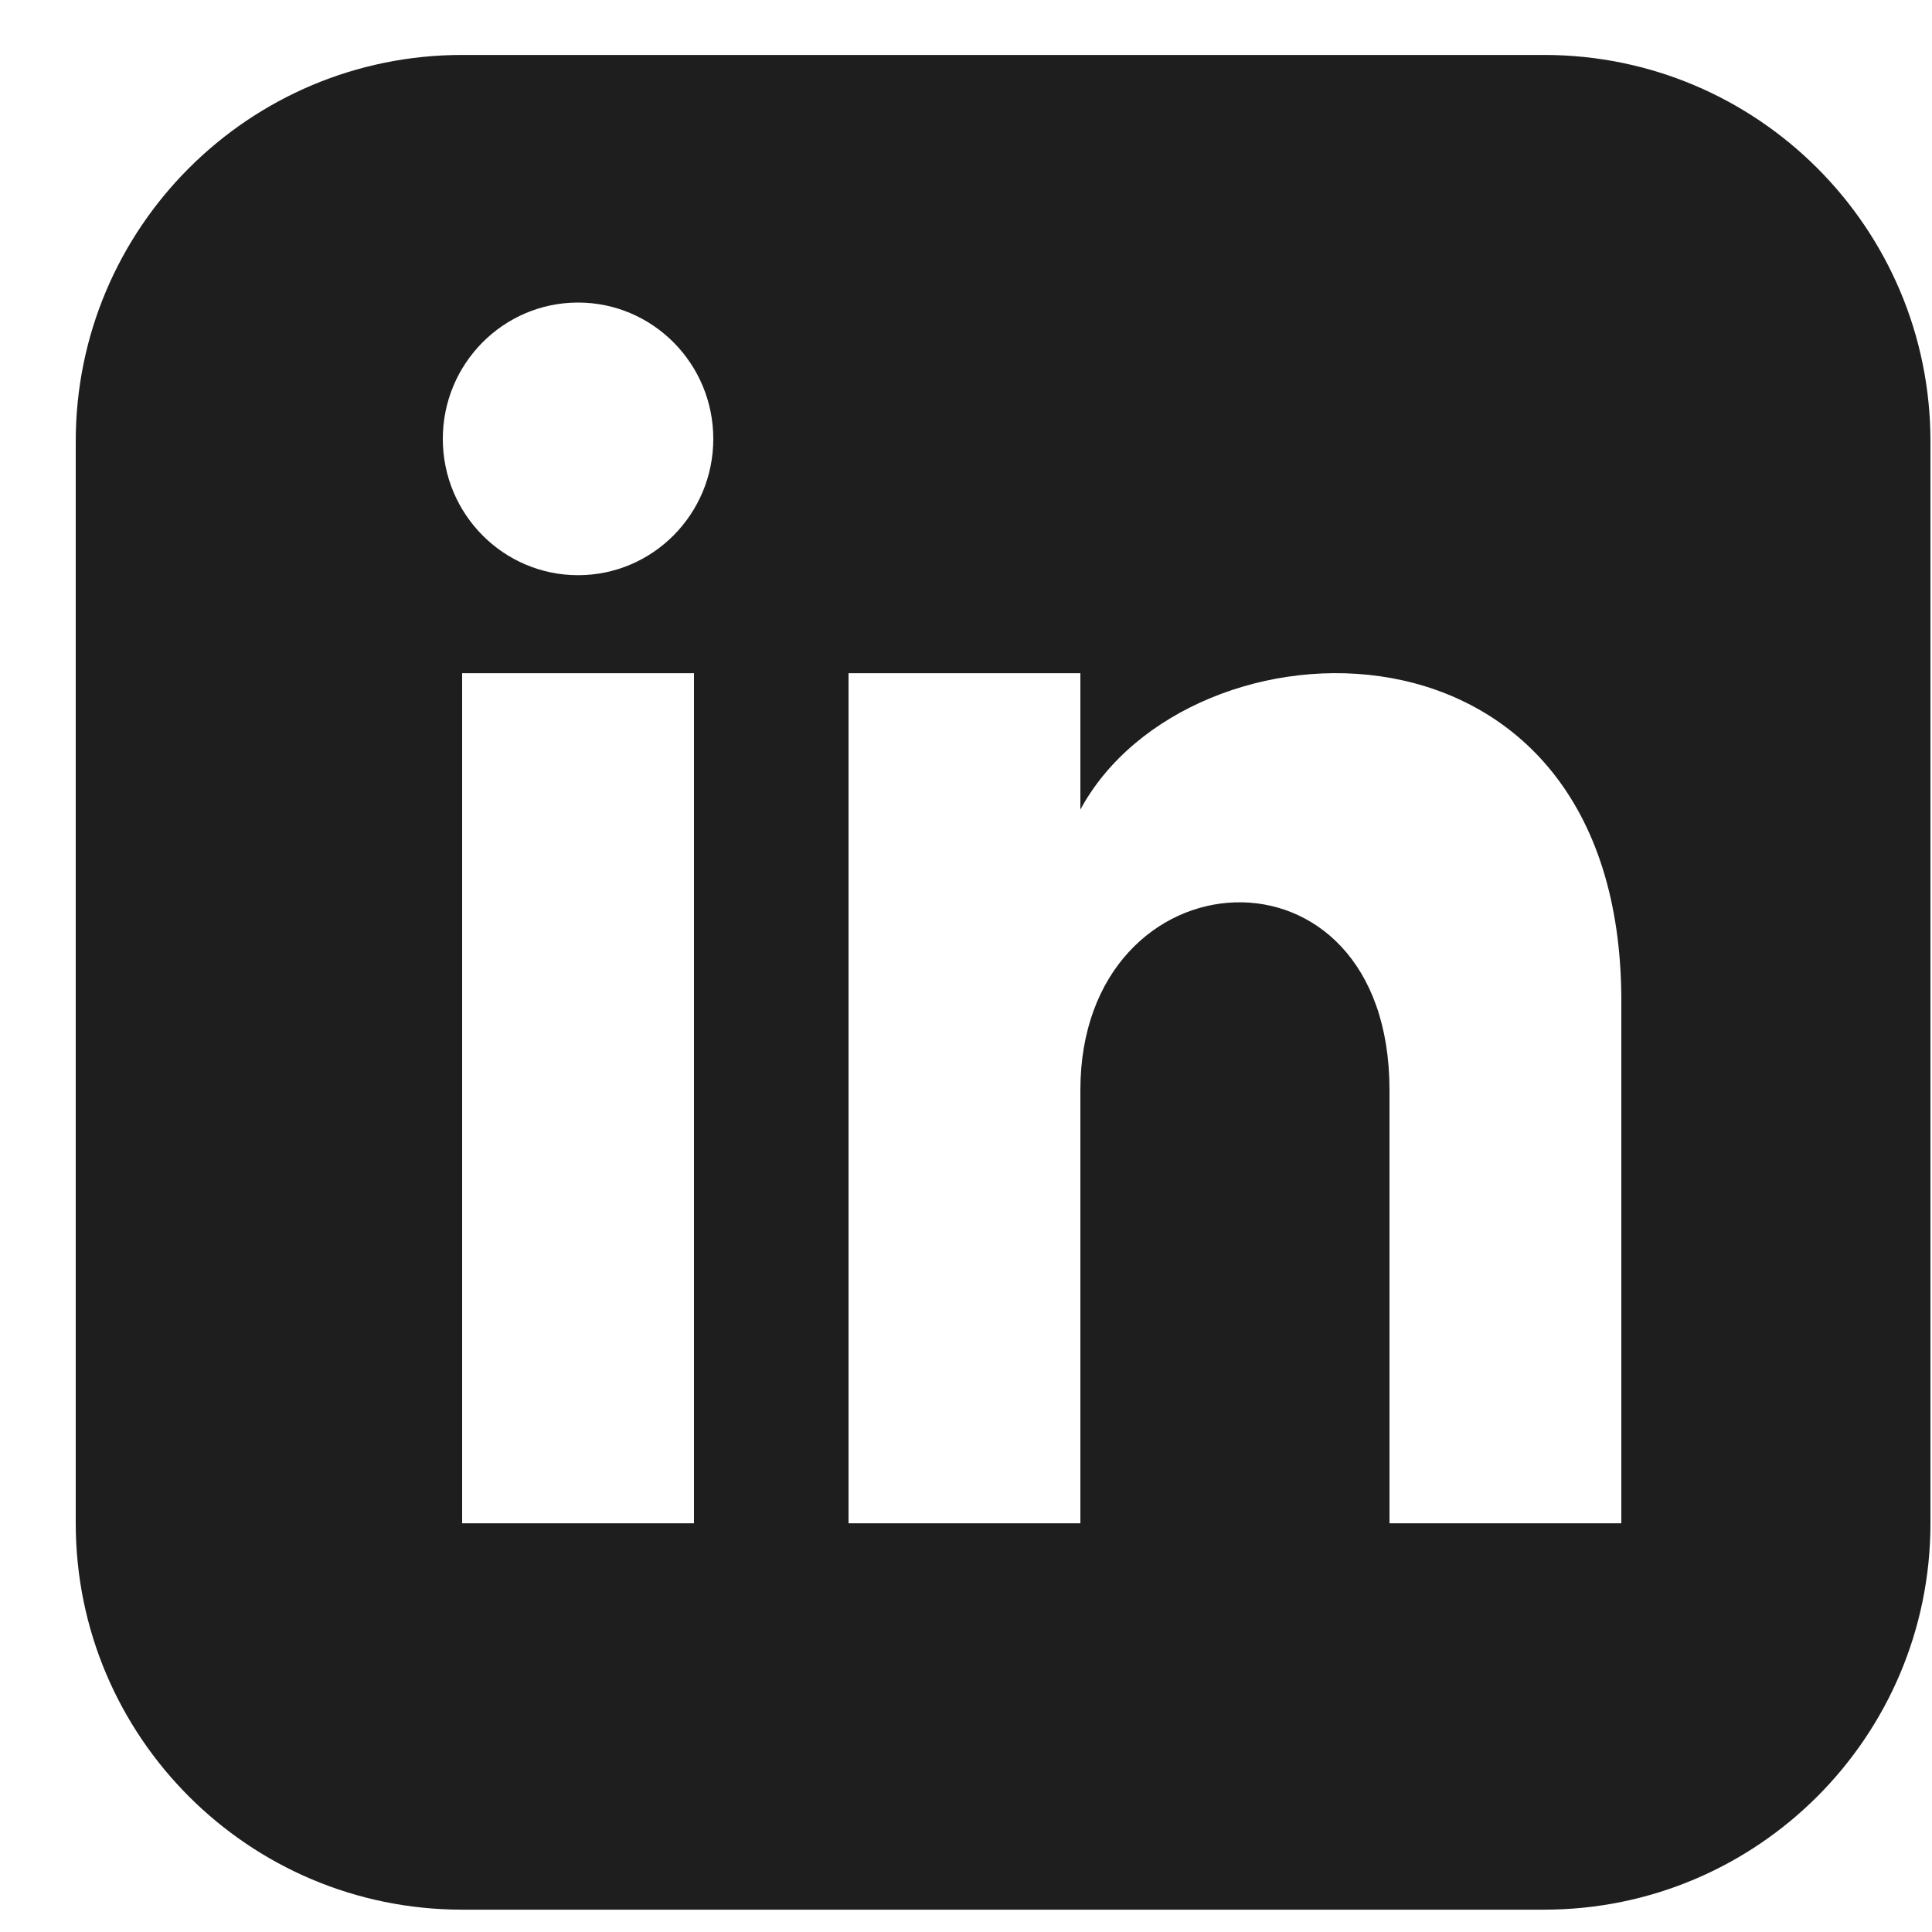 <svg width="25" height="25" viewBox="0 0 25 25" fill="none" xmlns="http://www.w3.org/2000/svg">
<g clip-path="url(#clip0_244_912)">
<path d="M19.98 0.711H5.98C3.219 0.711 0.98 2.95 0.98 5.711V19.711C0.98 22.472 3.219 24.711 5.98 24.711H19.98C22.742 24.711 24.98 22.472 24.98 19.711V5.711C24.98 2.95 22.742 0.711 19.98 0.711ZM8.98 19.711H5.98V8.711H8.98V19.711ZM7.48 7.443C6.514 7.443 5.73 6.653 5.73 5.679C5.73 4.705 6.514 3.915 7.48 3.915C8.446 3.915 9.23 4.705 9.23 5.679C9.23 6.653 8.447 7.443 7.48 7.443ZM20.98 19.711H17.98V14.107C17.98 10.739 13.98 10.994 13.98 14.107V19.711H10.98V8.711H13.98V10.476C15.376 7.89 20.98 7.699 20.98 12.952V19.711Z" fill="#1E1E1E"/>
</g>
<defs>
<clipPath id="clip0_244_912">
<rect width="24" height="24" fill="white" transform="translate(0.98 0.711)"/>
</clipPath>
</defs>
</svg>
